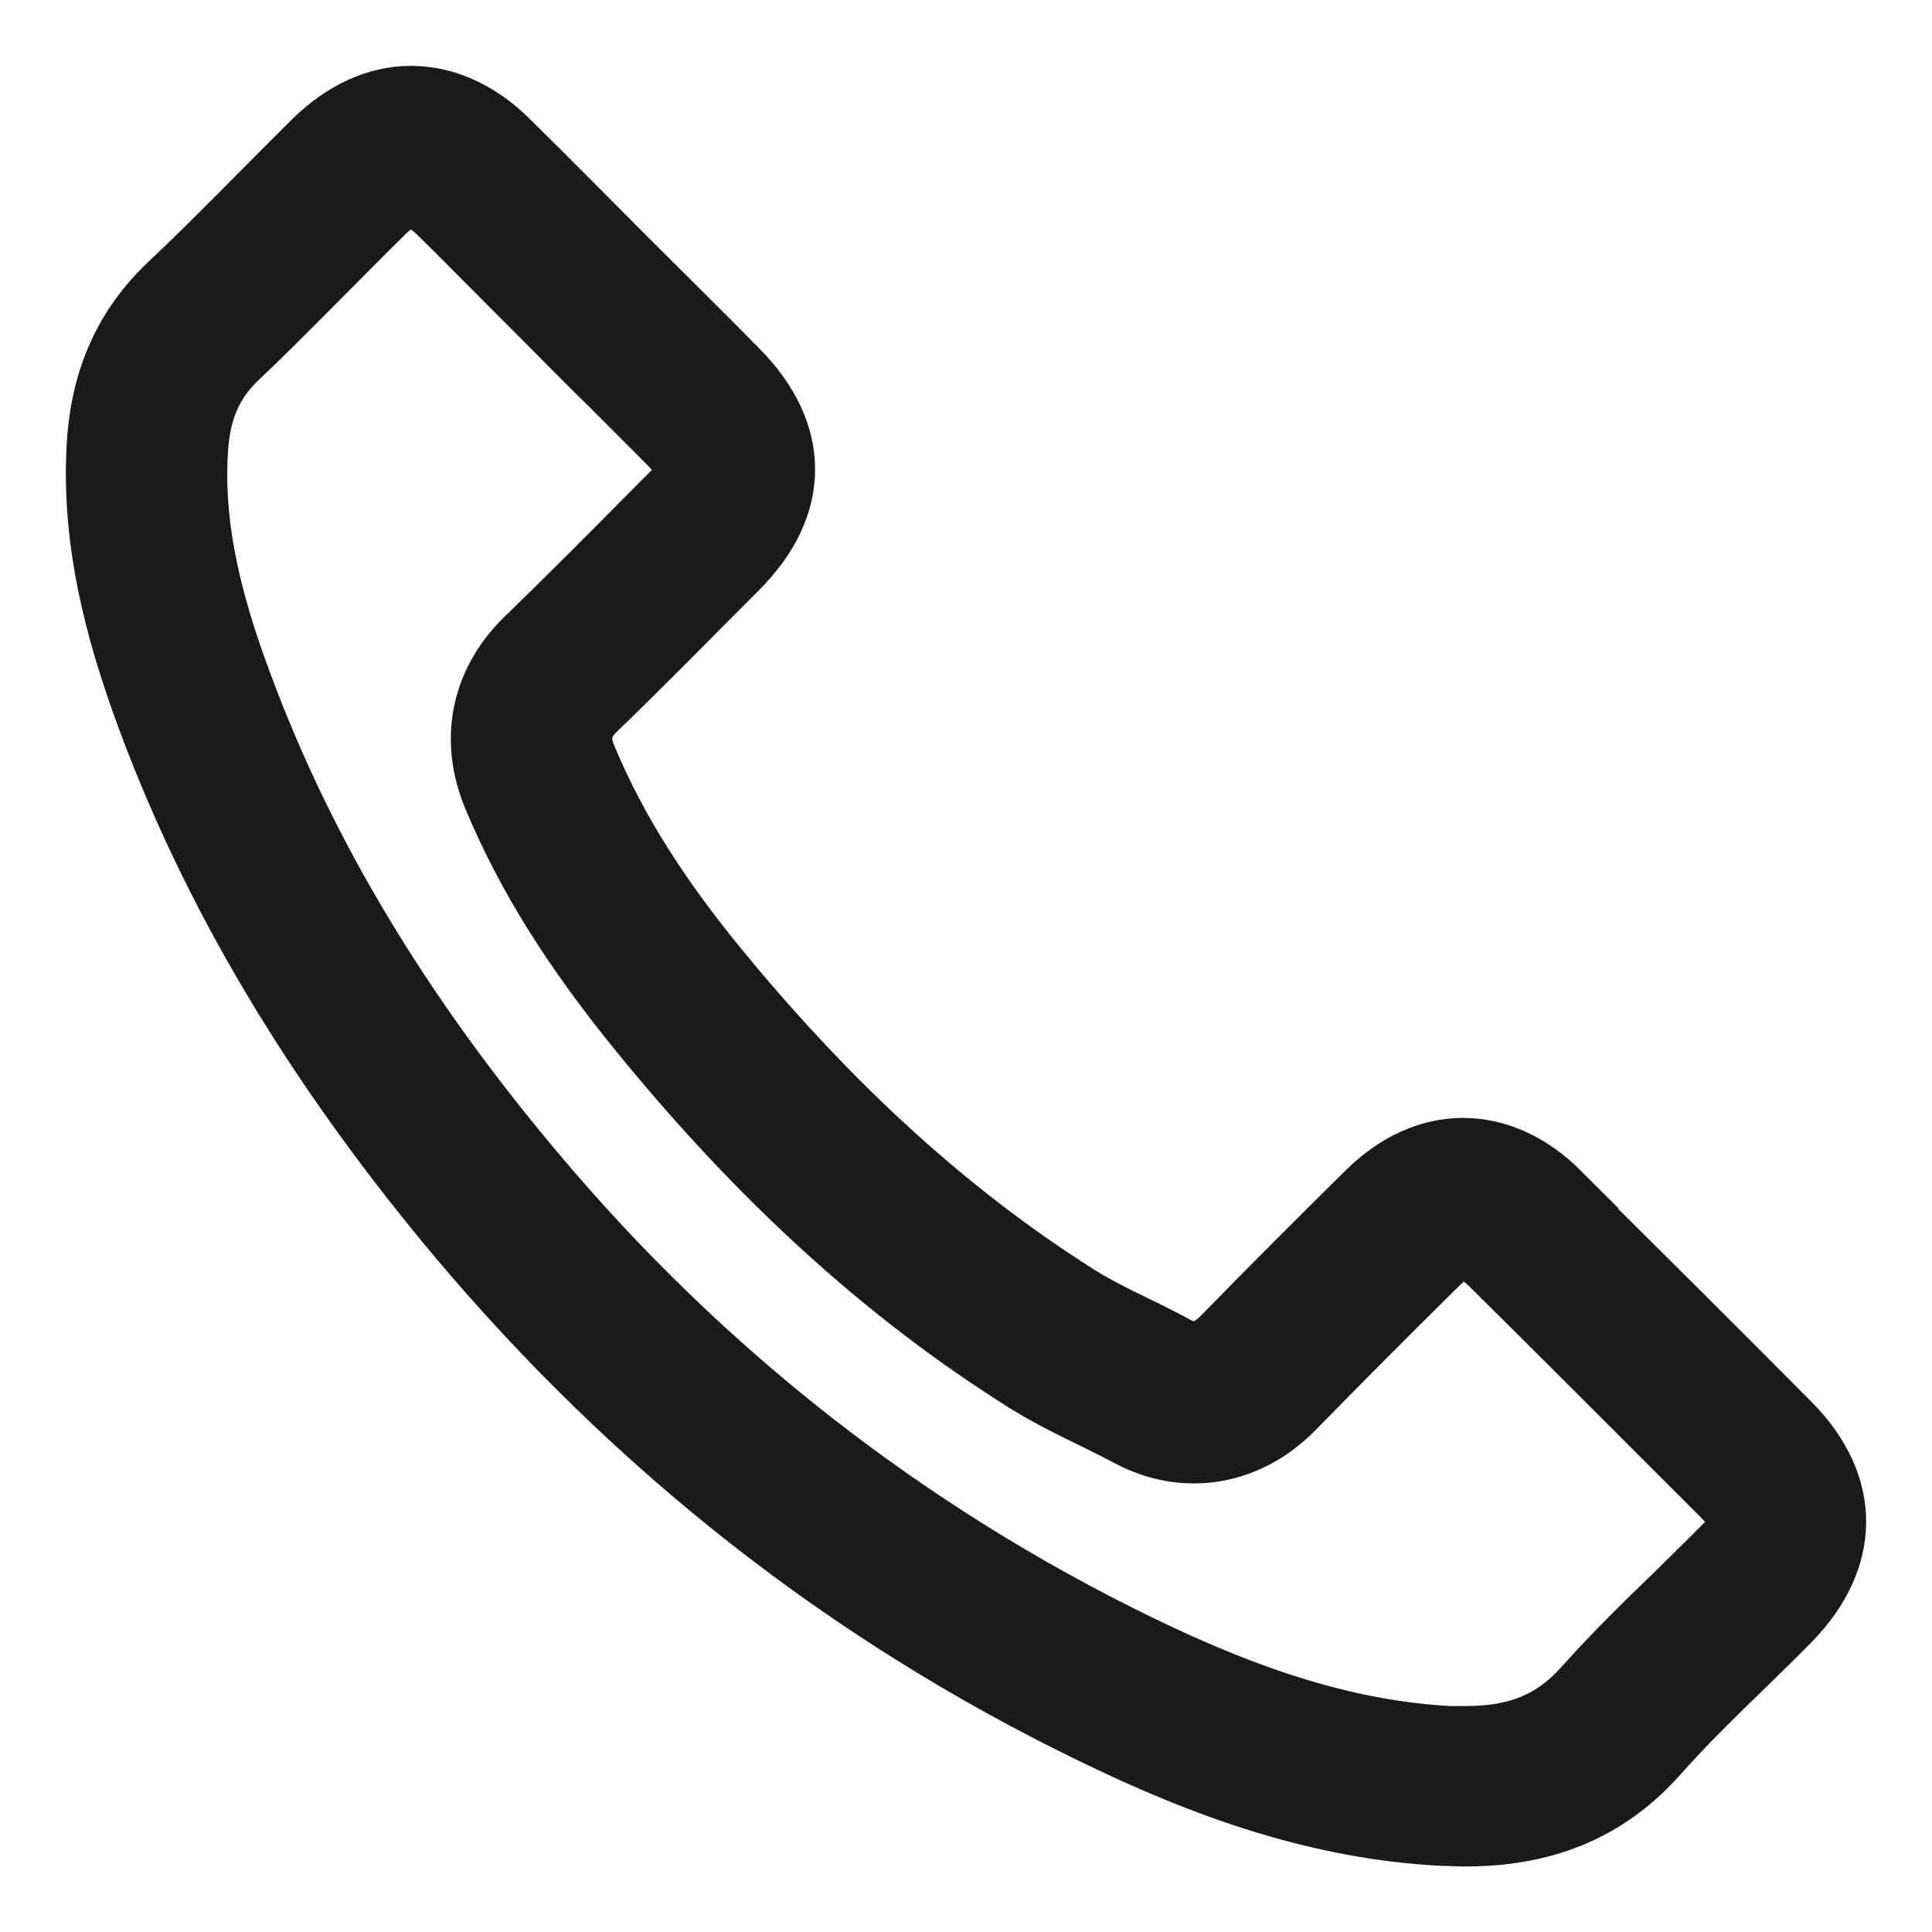 <svg width="22" height="22" viewBox="0 0 22 22" fill="none" xmlns="http://www.w3.org/2000/svg">
<path d="M17.832 13.514C17.471 13.153 17.064 12.98 16.658 12.98C16.251 12.98 15.844 13.16 15.49 13.514C14.943 14.054 14.396 14.601 13.856 15.154C13.763 15.248 13.683 15.294 13.596 15.294C13.536 15.294 13.476 15.274 13.409 15.234C13.056 15.041 12.675 14.887 12.335 14.674C10.748 13.674 9.414 12.386 8.233 10.945C7.646 10.225 7.126 9.458 6.766 8.591C6.692 8.417 6.706 8.297 6.846 8.157C7.393 7.63 7.926 7.083 8.467 6.543C9.22 5.789 9.22 4.902 8.467 4.142C8.04 3.708 7.613 3.288 7.179 2.854C6.739 2.414 6.299 1.967 5.852 1.527C5.492 1.173 5.085 1 4.678 1C4.271 1 3.864 1.18 3.504 1.534C2.95 2.081 2.423 2.634 1.856 3.168C1.336 3.661 1.076 4.262 1.016 4.969C0.929 6.116 1.209 7.197 1.603 8.251C2.417 10.432 3.651 12.373 5.145 14.154C7.166 16.555 9.58 18.463 12.402 19.83C13.676 20.451 14.99 20.924 16.424 20.997C16.511 20.997 16.598 21.004 16.684 21.004C17.565 21.004 18.332 20.737 18.952 20.037C19.419 19.51 19.953 19.03 20.446 18.529C21.18 17.782 21.187 16.882 20.453 16.142C19.579 15.261 18.699 14.387 17.818 13.514H17.832ZM19.512 17.589C19.346 17.756 19.179 17.916 19.012 18.083C18.665 18.416 18.312 18.763 17.965 19.15C17.638 19.517 17.258 19.677 16.691 19.677C16.631 19.677 16.571 19.677 16.504 19.677C15.437 19.617 14.35 19.297 12.996 18.636C10.381 17.362 8.08 15.568 6.172 13.3C4.644 11.486 3.564 9.685 2.857 7.79C2.443 6.696 2.29 5.856 2.35 5.082C2.383 4.682 2.51 4.395 2.777 4.142C3.124 3.815 3.457 3.475 3.797 3.134C4.011 2.921 4.224 2.701 4.444 2.487C4.564 2.367 4.651 2.341 4.678 2.341C4.704 2.341 4.798 2.374 4.918 2.487C5.211 2.774 5.498 3.068 5.792 3.361L6.232 3.802C6.452 4.022 6.666 4.242 6.886 4.455C7.099 4.669 7.306 4.875 7.519 5.089C7.766 5.336 7.753 5.382 7.519 5.609L7.293 5.836C6.839 6.296 6.379 6.756 5.898 7.223C5.378 7.744 5.245 8.437 5.532 9.118C5.905 10.012 6.439 10.865 7.199 11.799C8.587 13.507 10.034 14.821 11.628 15.821C11.888 15.982 12.155 16.115 12.389 16.228C12.515 16.288 12.642 16.355 12.749 16.408C13.022 16.562 13.303 16.642 13.596 16.642C13.909 16.642 14.376 16.548 14.817 16.095C15.344 15.555 15.877 15.021 16.438 14.467C16.558 14.347 16.638 14.321 16.671 14.321C16.704 14.321 16.784 14.354 16.904 14.467C17.785 15.341 18.659 16.215 19.532 17.089C19.733 17.296 19.759 17.355 19.519 17.596L19.512 17.589Z" fill="#1A1A1A" stroke="#1A1A1A" stroke-width="0.5"/>
</svg>
